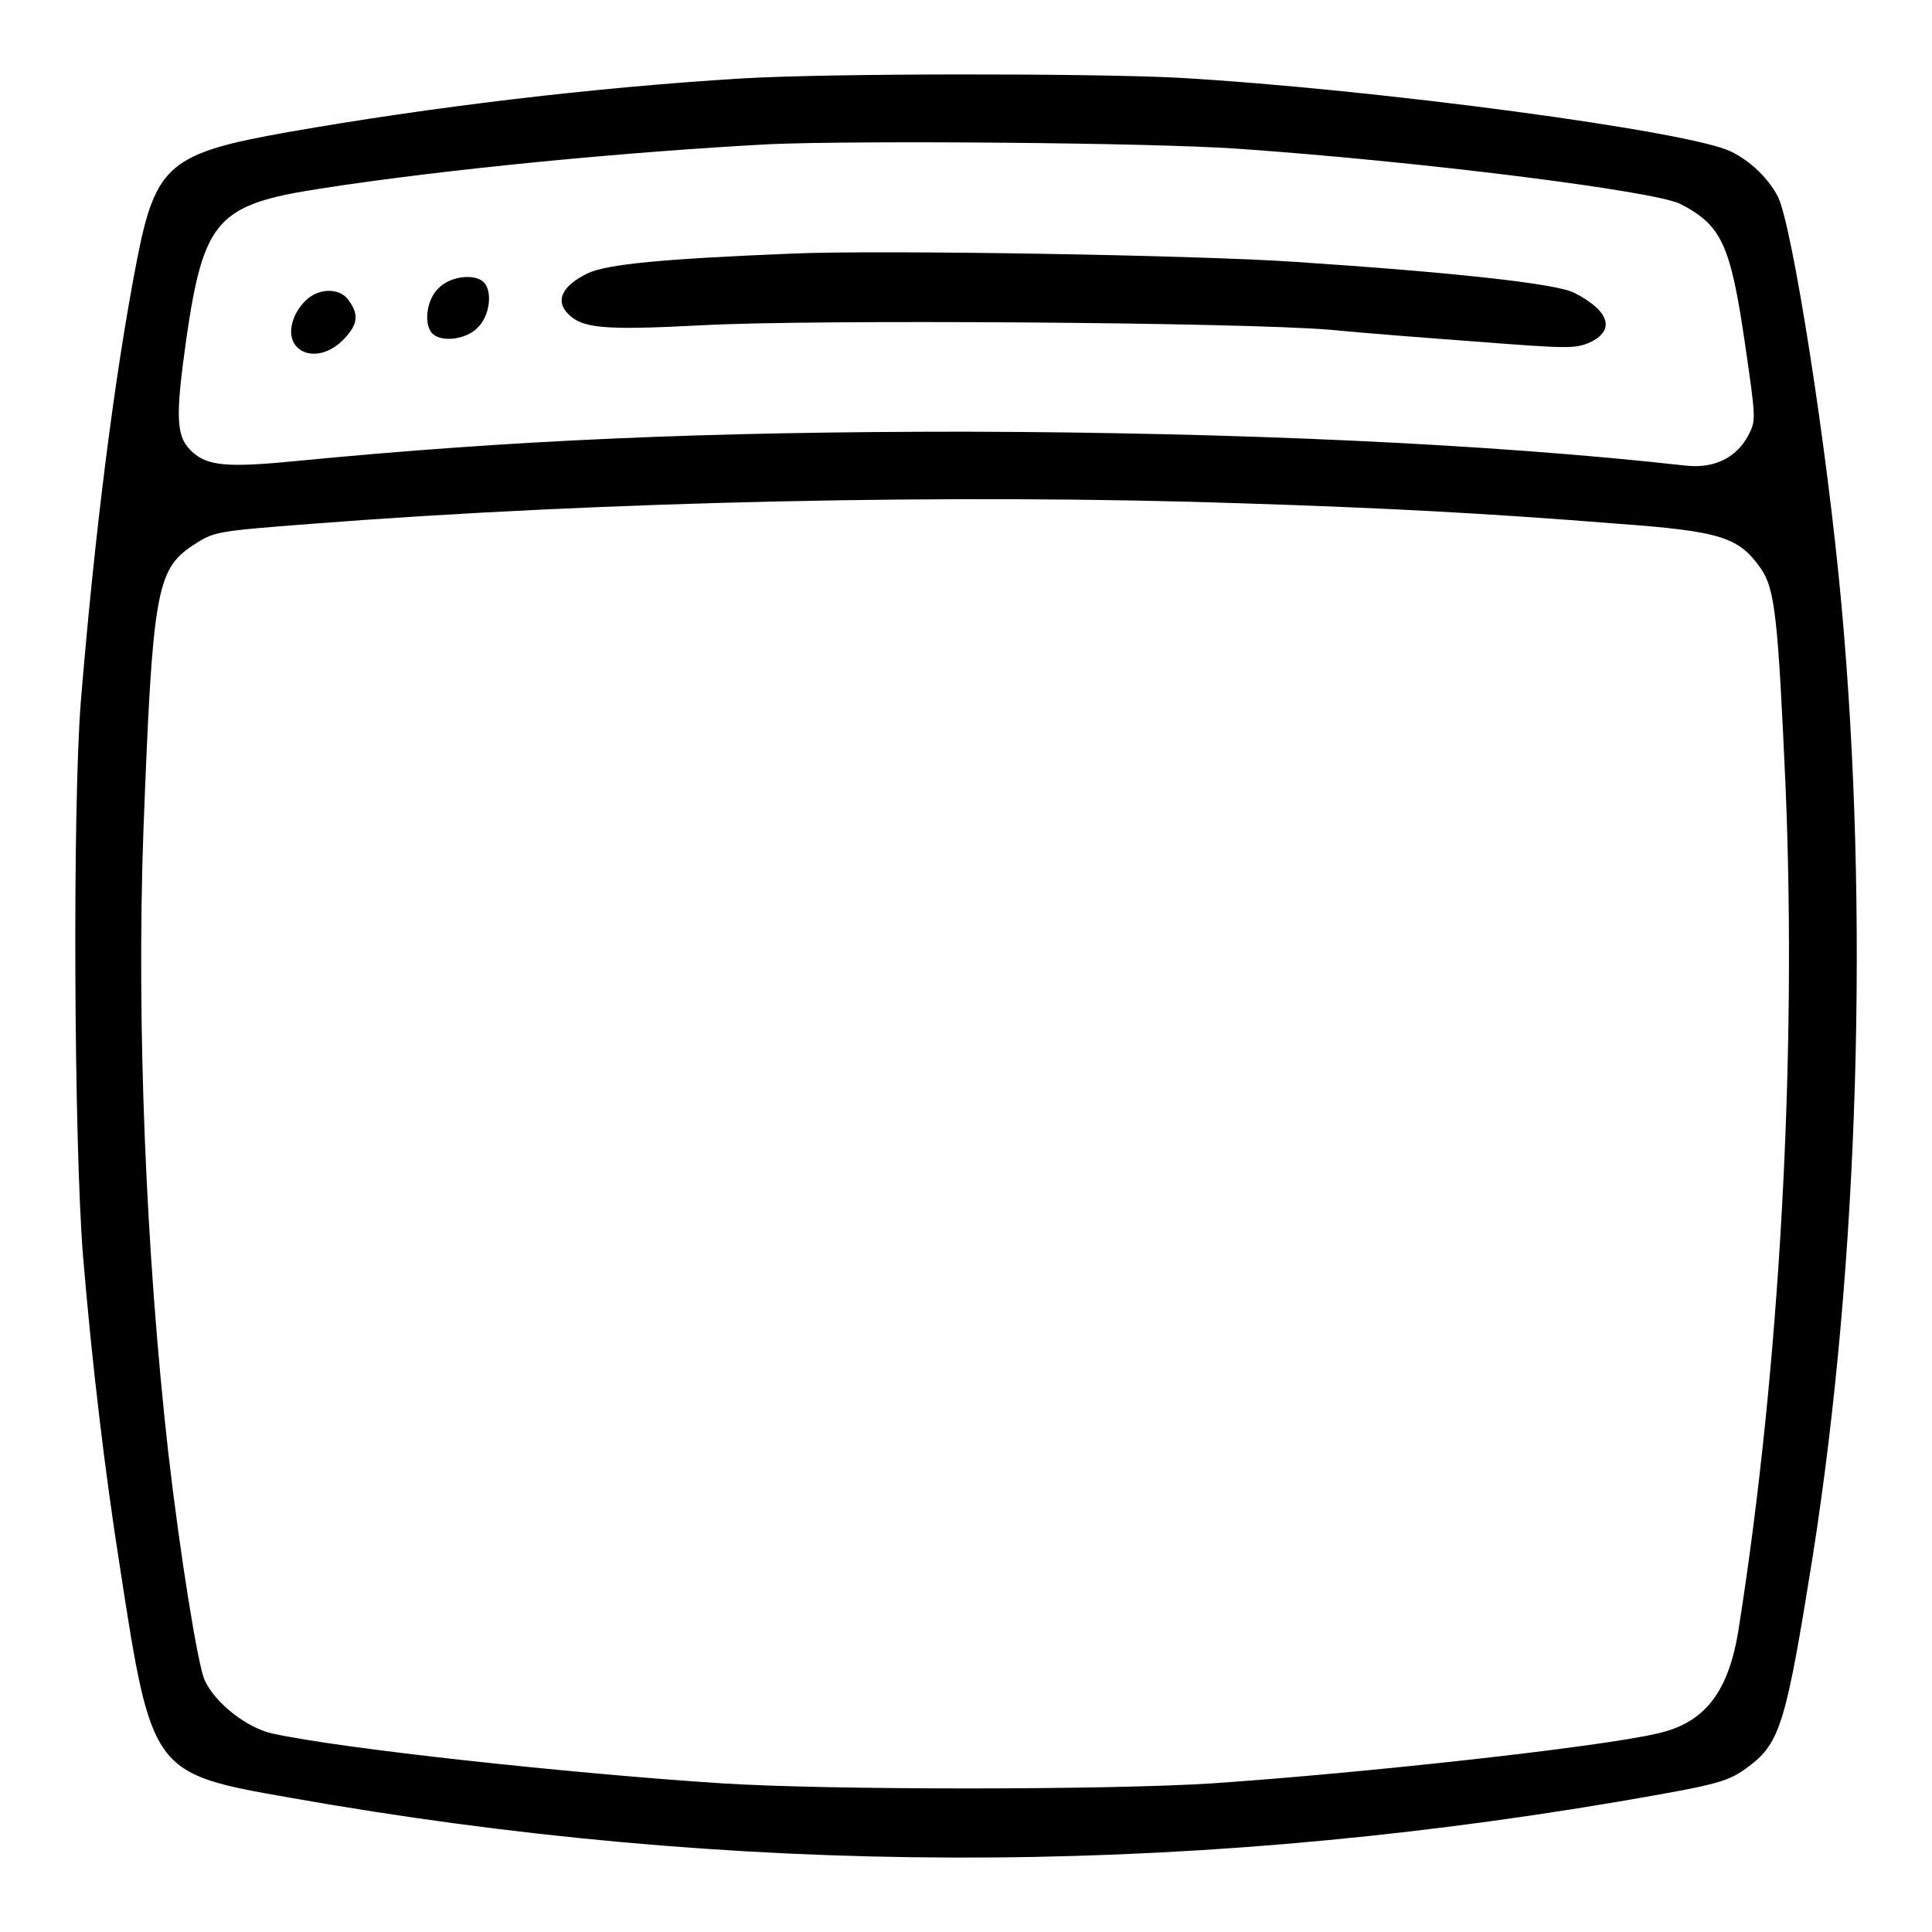 <?xml version="1.0" encoding="utf-8"?>
<!-- Svg Vector Icons : http://www.onlinewebfonts.com/icon -->
<!DOCTYPE svg PUBLIC "-//W3C//DTD SVG 1.1//EN" "http://www.w3.org/Graphics/SVG/1.1/DTD/svg11.dtd">
<svg version="1.1" xmlns="http://www.w3.org/2000/svg" xmlns:xlink="http://www.w3.org/1999/xlink" x="0px" y="0px" viewBox="0 0 256 256" enable-background="new 0 0 256 256" xml:space="preserve">
<g><g><g><path fill="#000000" d="M98.2,10.4c-19.7,1.2-41.2,3.8-60,7.1c-15.8,2.8-17.6,4.3-20.1,17.2c-3,15.5-5.6,36.4-7.4,58.4c-1.1,14.1-0.9,58.4,0.3,73.3c1.2,14.4,2.9,28.6,4.9,41.3c4.2,27.3,4.3,27.3,22.5,30.5c58.6,10.4,116.7,10.6,176.2,0.5c13.4-2.3,14.4-2.6,17.2-4.7c4.1-3.1,4.9-5.9,8.4-27.8c6.1-38.8,7.5-85.6,3.8-126.1c-1.9-20.9-6.5-50.1-8.4-54c-1.2-2.4-3.7-4.8-6.2-6c-5.3-2.7-47.2-8.3-73.3-9.8C144.3,9.7,109.7,9.7,98.2,10.4z M163.9,19.7c24.5,1.7,55.2,5.6,58.7,7.3c5.5,2.8,6.7,5.4,8.6,18.4c1.5,10.3,1.5,10.3,0.4,12.4c-1.6,2.9-4.5,4.3-8.2,3.9c-25.9-2.9-59.6-4.4-95.4-4.5c-34.4,0-60,1.1-88.9,3.9C30,62,27.5,61.7,25.5,59.9c-2.2-2-2.3-4.4-0.8-15.1C27,29.1,28.8,27.1,42.4,25c16.7-2.6,40.8-4.9,59.7-5.9C114.2,18.6,152.3,18.9,163.9,19.7z M164.8,66.7c18.6,0.6,32.1,1.3,49.6,2.7c13.7,1,16,1.8,18.9,5.9c1.9,2.7,2.3,6.6,3.3,29c1.5,36-0.8,77.2-6.2,111.4c-1.3,8.5-4.5,12.6-10.8,14c-7.7,1.8-38.5,5.2-58.9,6.6c-13.9,0.9-51,0.9-65.1,0c-20-1.3-50.5-4.6-59.5-6.6c-3.3-0.7-7.6-4-9-7.1c-0.9-2.1-3.2-16.3-4.8-30.1c-3-26.7-4.2-57-3.3-82.3c1.2-31.6,1.7-34.7,6.5-37.9c2.9-1.9,3-1.9,15.9-2.9C80.1,66.4,126.9,65.4,164.8,66.7z"/><path fill="#000000" d="M105,33.6c-17.2,0.7-24.5,1.4-27.1,2.6c-3.3,1.6-4.3,3.5-2.8,5.2c1.9,2.1,4.5,2.4,17.9,1.7c14.4-0.8,71.6-0.4,83.3,0.6c4,0.4,13,1.1,19.8,1.6c11.6,0.9,12.6,0.9,14.5,0.1c3.5-1.6,2.7-4.2-2-6.6c-2.3-1.2-15.8-2.7-37-4.1C158.6,33.8,116.8,33.1,105,33.6z"/><path fill="#000000" d="M58.1,38.2c-1.6,1.5-2,4.8-0.8,6c1.2,1.2,4.5,0.8,6-0.8c1.6-1.5,2-4.8,0.8-6C62.9,36.2,59.6,36.6,58.1,38.2z"/><path fill="#000000" d="M41,39.4c-0.7,0.5-1.6,1.6-2,2.6c-1.9,4.6,3,6.7,6.6,2.9c1.8-1.9,2-3.2,0.6-5.1C45.2,38.3,42.8,38.1,41,39.4z"/></g></g></g>
</svg>
